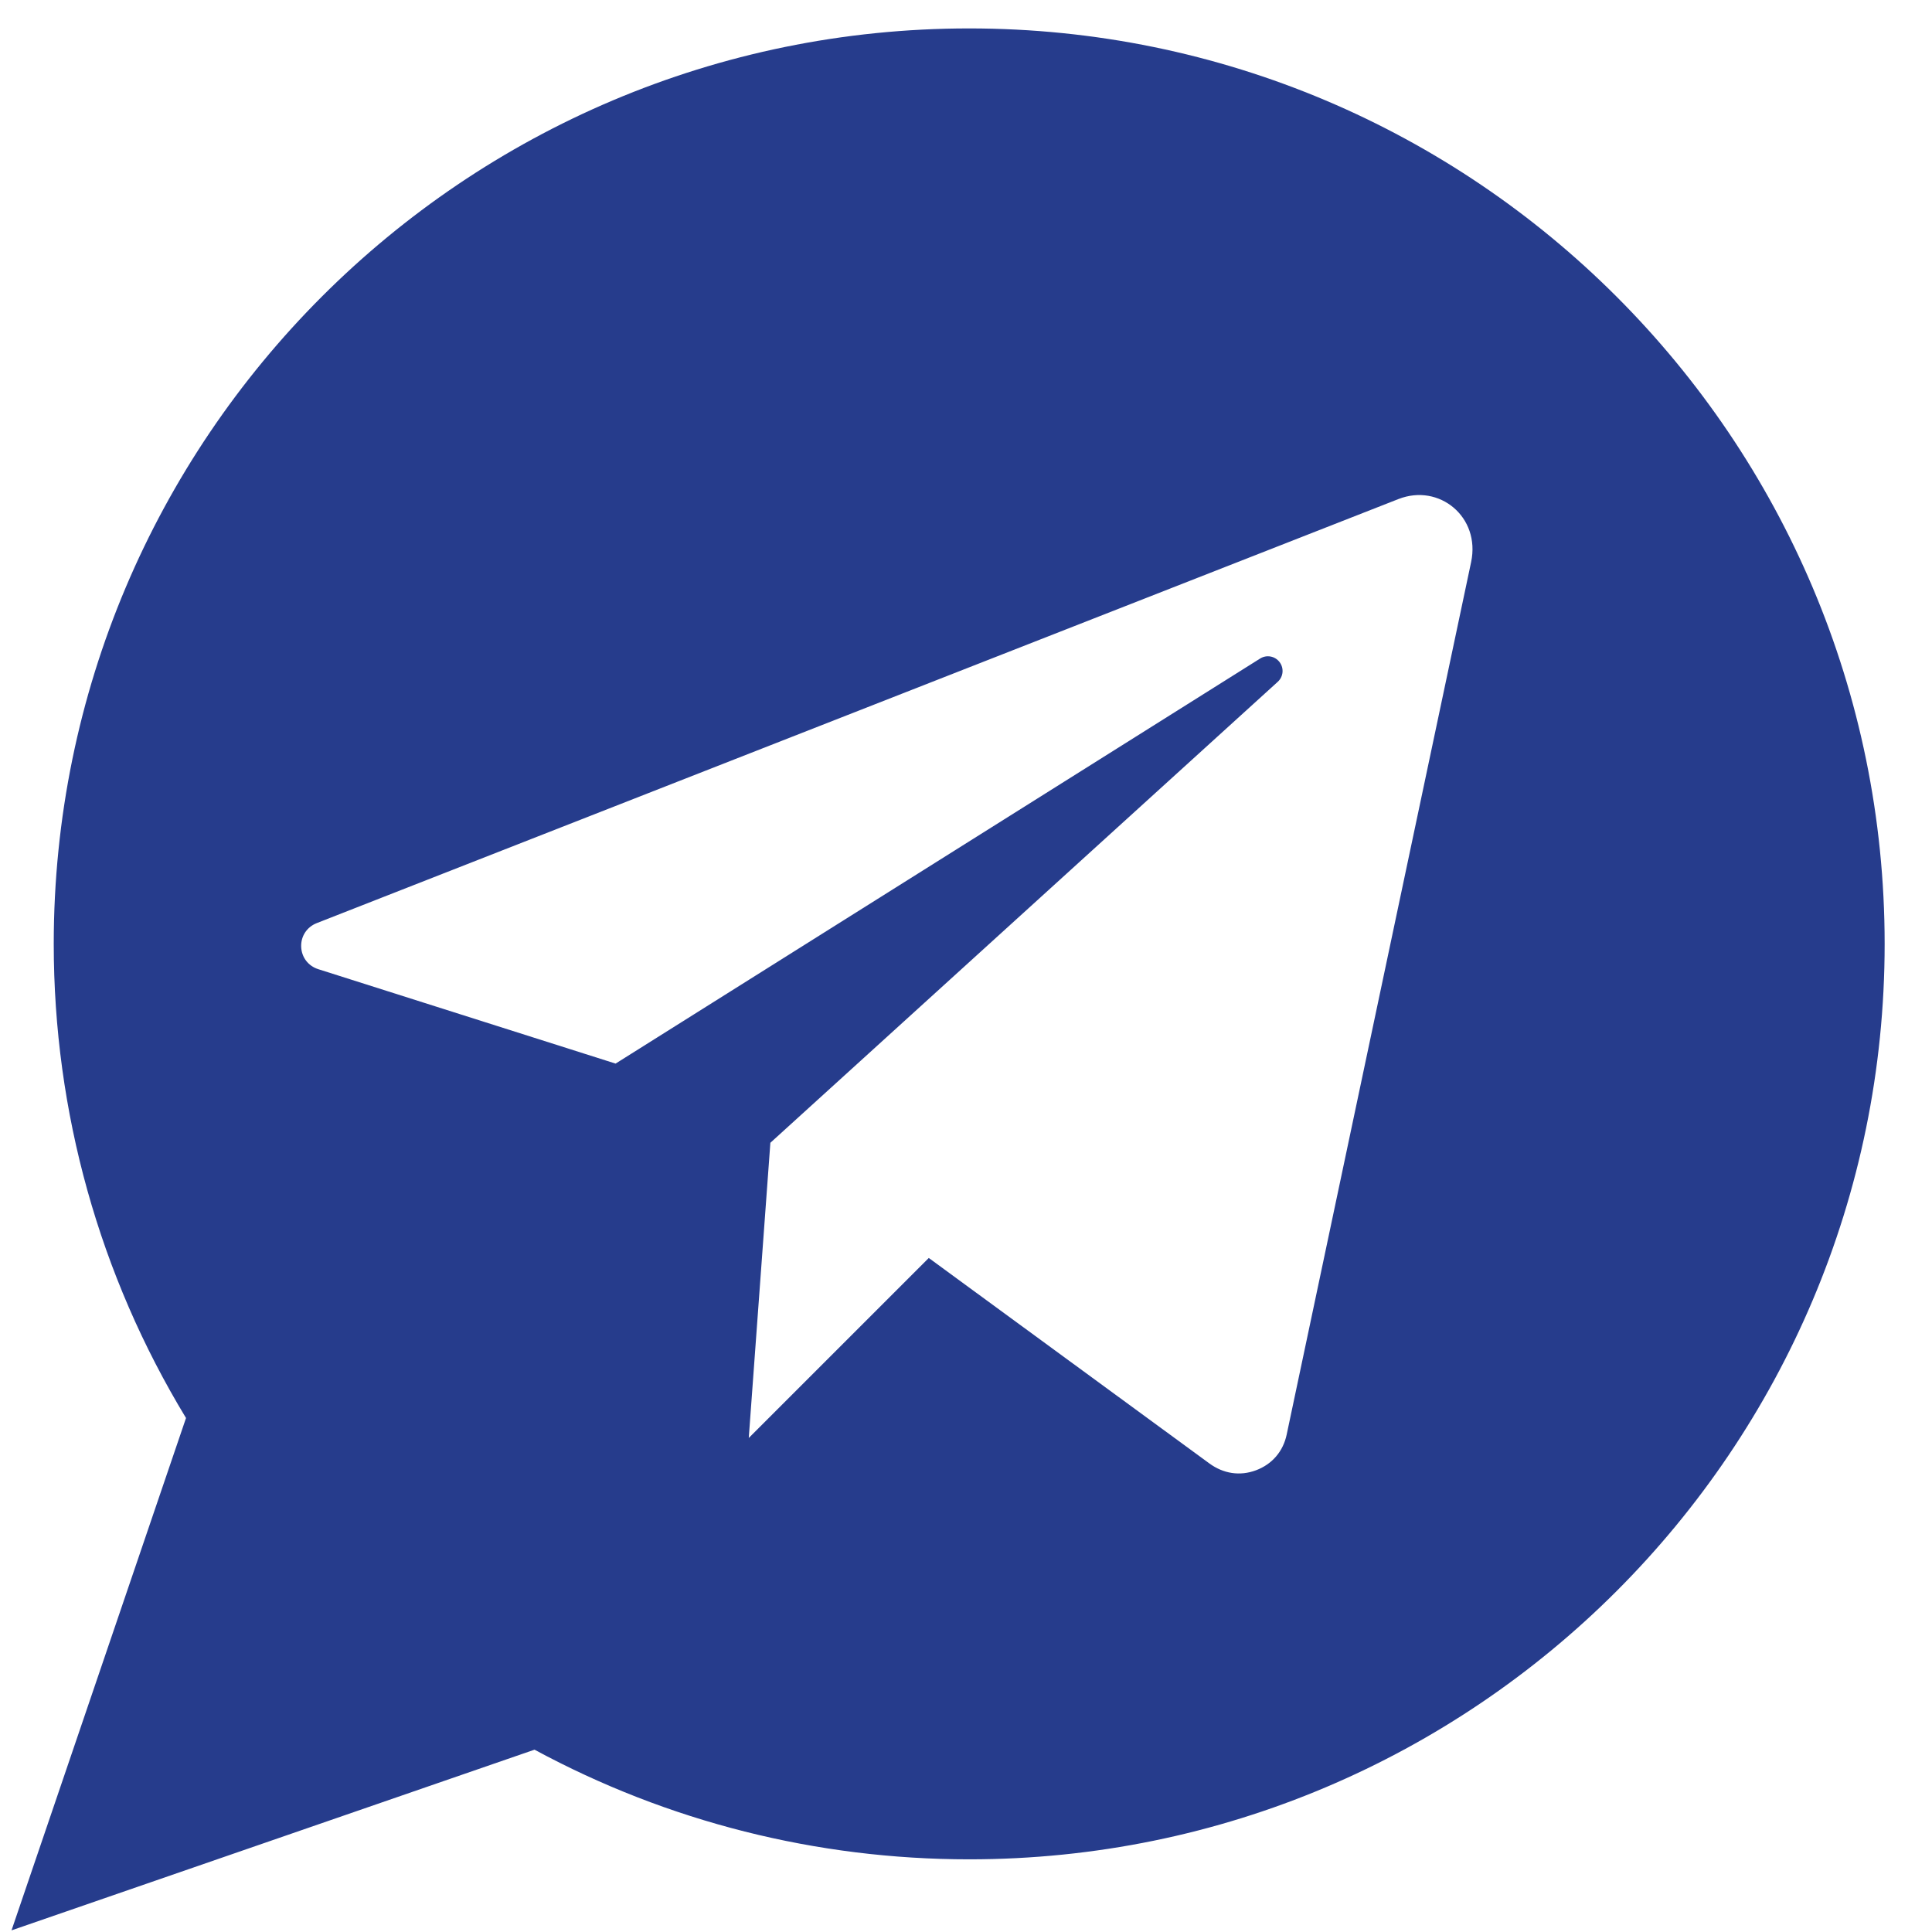 <?xml version="1.0" encoding="UTF-8"?> <svg xmlns="http://www.w3.org/2000/svg" xmlns:xlink="http://www.w3.org/1999/xlink" xmlns:xodm="http://www.corel.com/coreldraw/odm/2003" xml:space="preserve" width="13.5mm" height="13.5mm" version="1.1" style="shape-rendering:geometricPrecision; text-rendering:geometricPrecision; image-rendering:optimizeQuality; fill-rule:evenodd; clip-rule:evenodd" viewBox="0 0 1350 1350"> <defs> <style type="text/css"> .fil0 {fill:#263C8C} </style> </defs> <g id="Слой_x0020_1">  <g id="_2086531896208"> <path class="fil0" d="M373.5 1222.6l-365.45 126.25 121.93 -358c-60.48,-99.67 -92.43,-213.81 -92.43,-331.31 0,-353.25 286.43,-639.68 639.68,-639.68 353.25,0 639.68,286.43 639.68,639.68 0,353.25 -286.43,639.68 -639.68,639.68 -106.59,0 -210.61,-26.28 -303.73,-76.62zm275.49 -343.58l196.07 143.57c9.72,7.12 21.27,8.99 32.55,4.79 11.27,-4.21 18.97,-13.16 21.46,-24.93l128.88 -609.68c6.67,-31.53 -22.3,-55.22 -50.79,-44.05l-755.86 296.32c-6.86,2.7 -11.1,9.11 -10.85,16.48 0.25,7.38 4.92,13.47 11.95,15.7l207.74 65.97 450.37 -283.03c4.5,-2.84 10.38,-1.76 13.6,2.48 3.21,4.23 2.67,10.19 -1.27,13.77l-354.54 322.11 -15.1 206.27 125.79 -125.77z"></path> </g> </g> </svg> 